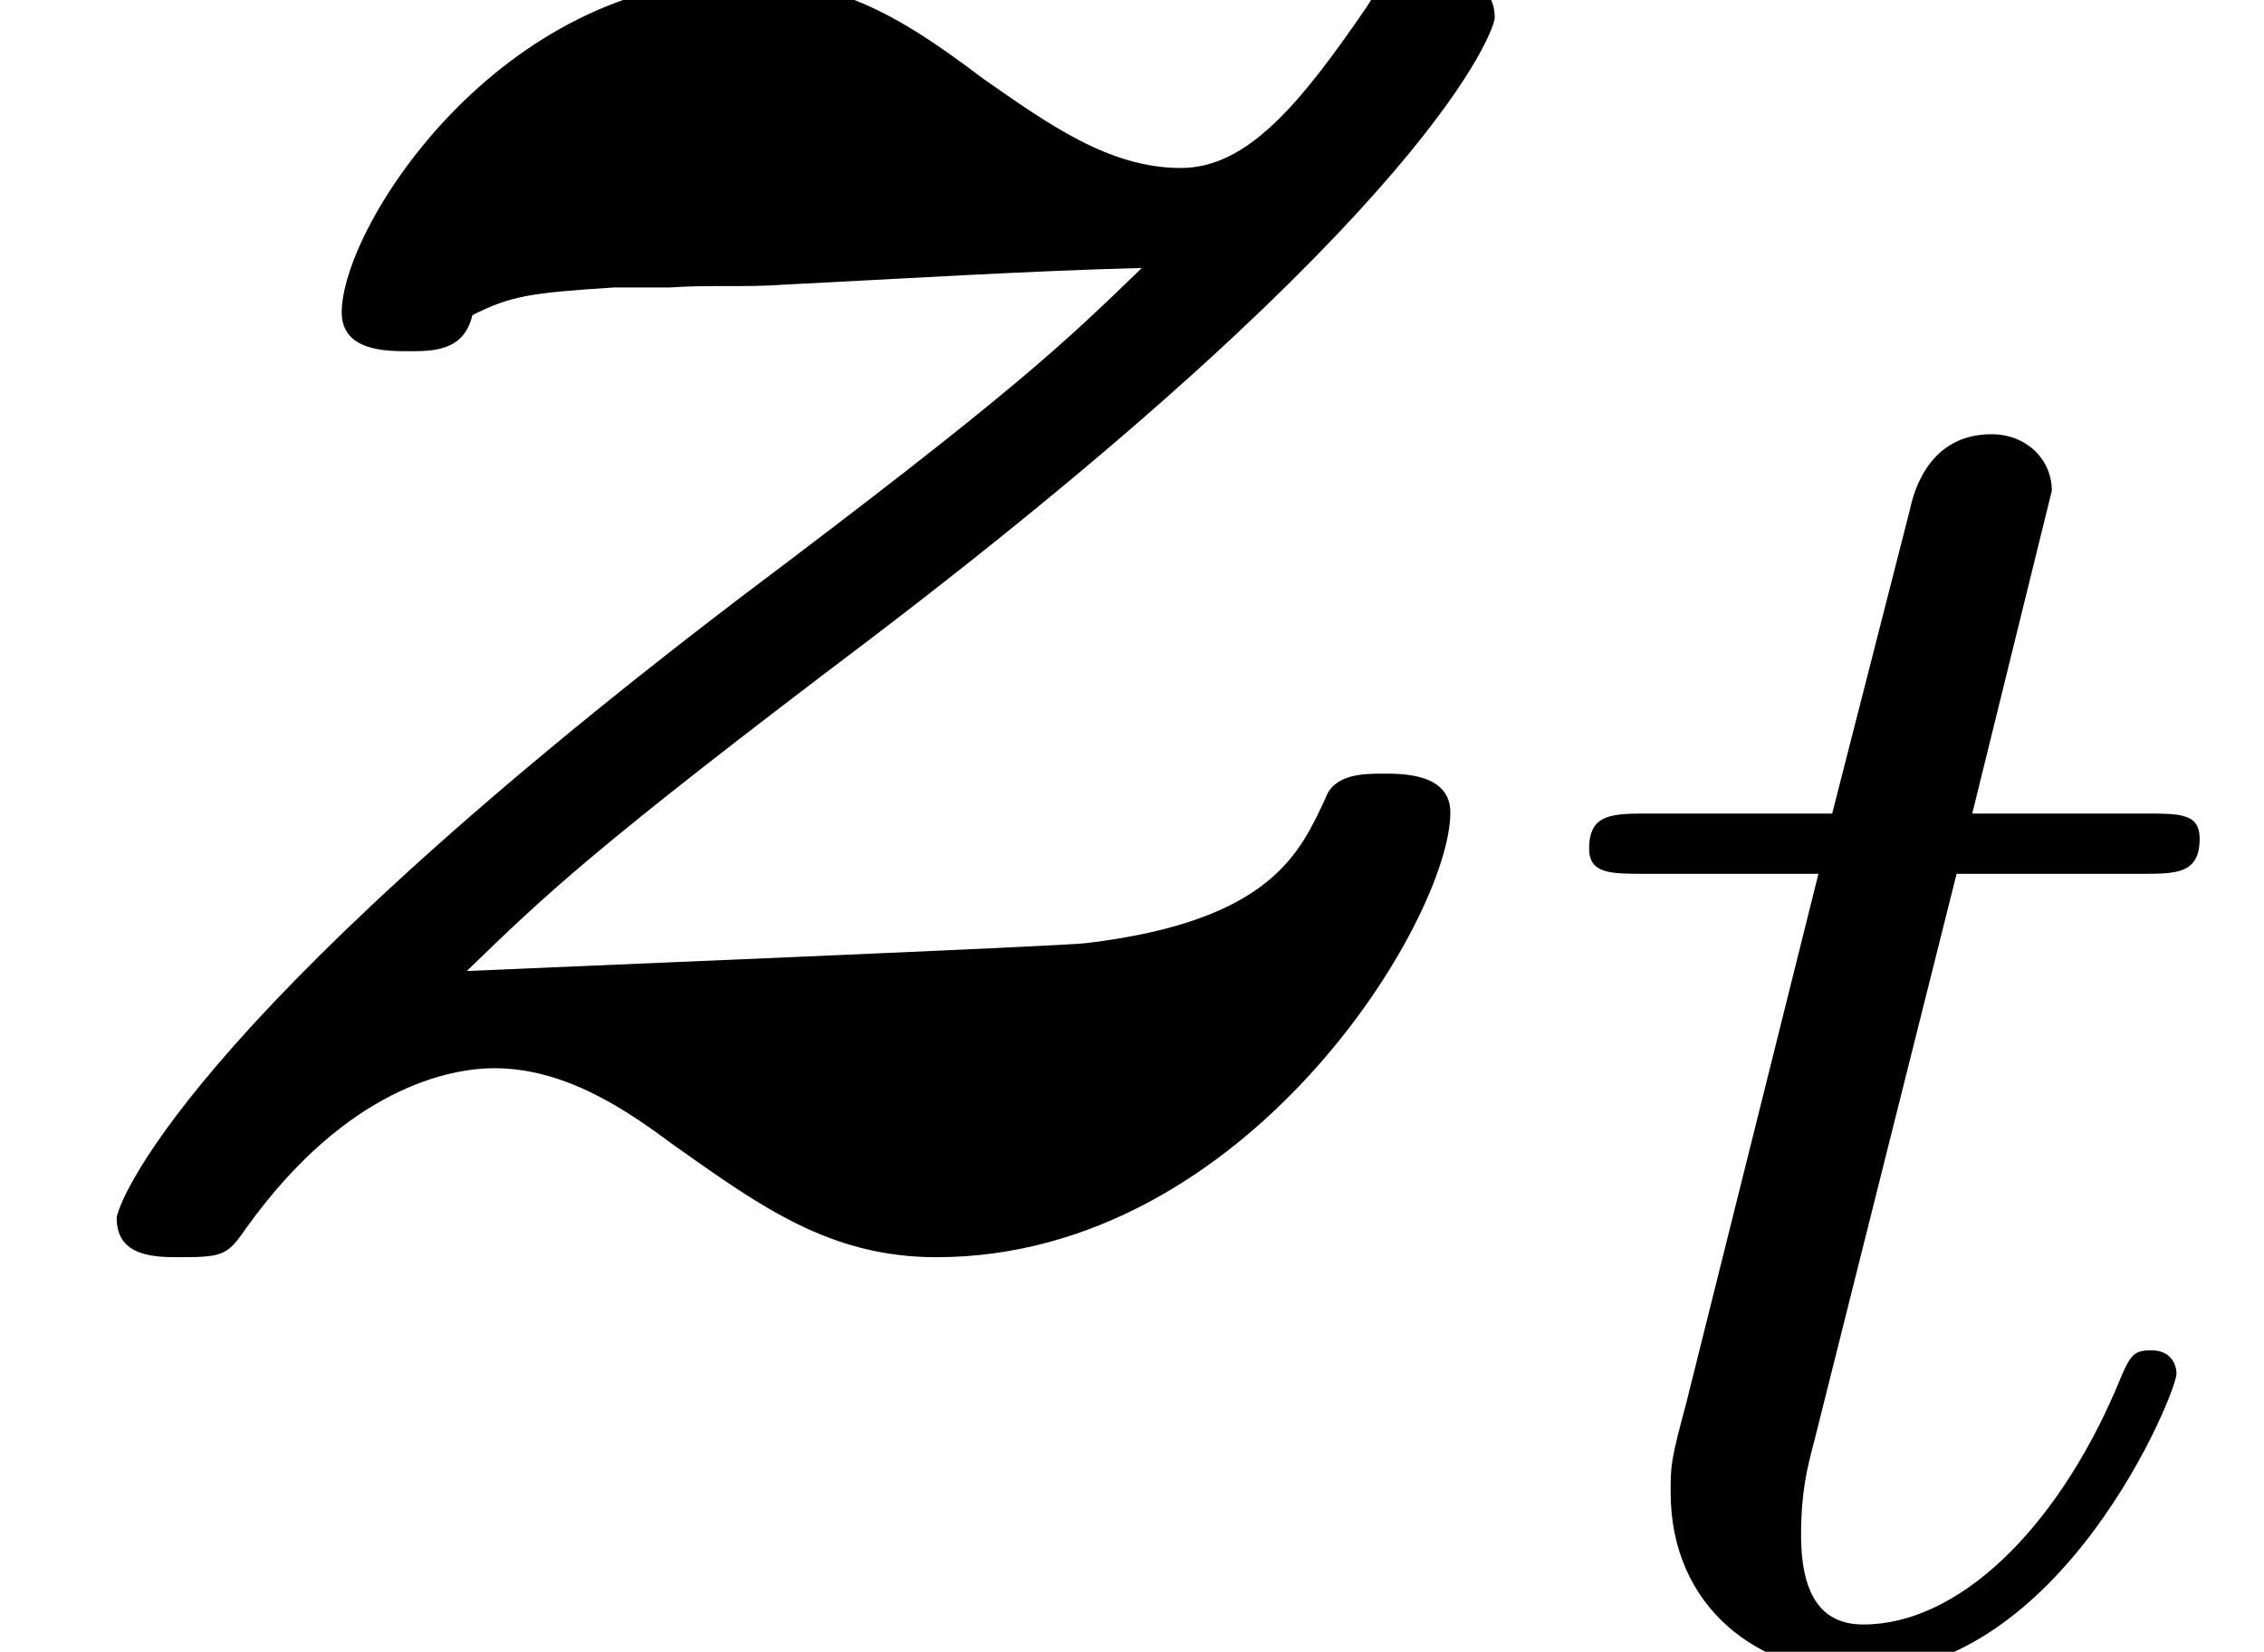 <?xml version='1.0' encoding='UTF-8'?>
<!-- This file was generated by dvisvgm 2.13.1 -->
<svg version='1.1' xmlns='http://www.w3.org/2000/svg' xmlns:xlink='http://www.w3.org/1999/xlink' width='10.554pt' height='7.699pt' viewBox='56.413 59.997 10.554 7.699'>
<defs>
<path id='g1-116' d='M1.931-3.626H2.792C2.956-3.626 3.064-3.626 3.064-3.79C3.064-3.907 2.974-3.907 2.81-3.907H2.004L2.375-5.412C2.375-5.557 2.257-5.675 2.094-5.675C1.804-5.675 1.732-5.412 1.713-5.322L1.351-3.907H.499C.326-3.907 .218-3.907 .218-3.744C.218-3.626 .317-3.626 .48-3.626H1.287L.671-1.16C.598-.888 .598-.87 .598-.743C.598-.209 1.006 .1 1.478 .1C2.421 .1 2.956-1.206 2.956-1.296C2.956-1.342 2.928-1.405 2.838-1.405S2.738-1.378 2.674-1.224C2.393-.571 1.94-.127 1.496-.127C1.315-.127 1.206-.245 1.206-.544C1.206-.743 1.233-.852 1.269-.988L1.931-3.626Z'/>
<path id='g0-122' d='M3.121-4.416C3.303-4.429 3.471-4.416 3.652-4.429C4.17-4.455 4.805-4.494 5.323-4.507C4.96-4.157 4.753-3.95 3.445-2.966C.829-.971 .544-.13 .544-.078C.544 .104 .725 .104 .842 .104C1.049 .104 1.062 .091 1.153-.039C1.619-.686 2.098-.777 2.305-.777C2.655-.777 2.953-.557 3.147-.414C3.549-.13 3.872 .104 4.365 .104C5.815 .104 6.761-1.476 6.761-1.969C6.761-2.15 6.54-2.15 6.45-2.15S6.217-2.15 6.178-2.033C6.061-1.787 5.932-1.464 5.064-1.36C4.986-1.347 2.461-1.243 2.176-1.23C2.538-1.58 2.746-1.787 4.067-2.785C6.683-4.779 6.968-5.621 6.968-5.673C6.968-5.854 6.787-5.854 6.67-5.854C6.476-5.854 6.45-5.854 6.372-5.725C6.061-5.271 5.815-4.973 5.504-4.973C5.168-4.973 4.883-5.181 4.585-5.388C4.274-5.621 3.95-5.854 3.471-5.854C2.331-5.854 1.593-4.701 1.593-4.3C1.593-4.119 1.8-4.119 1.904-4.119C2.02-4.119 2.163-4.119 2.202-4.287C2.383-4.378 2.474-4.391 2.862-4.416H3.121Z'/>
</defs>
<g id='page1'>
<use x='56.413' y='65.753' xlink:href='#g0-122'/>
<use x='63.603' y='67.696' xlink:href='#g1-116'/>
</g>
</svg>